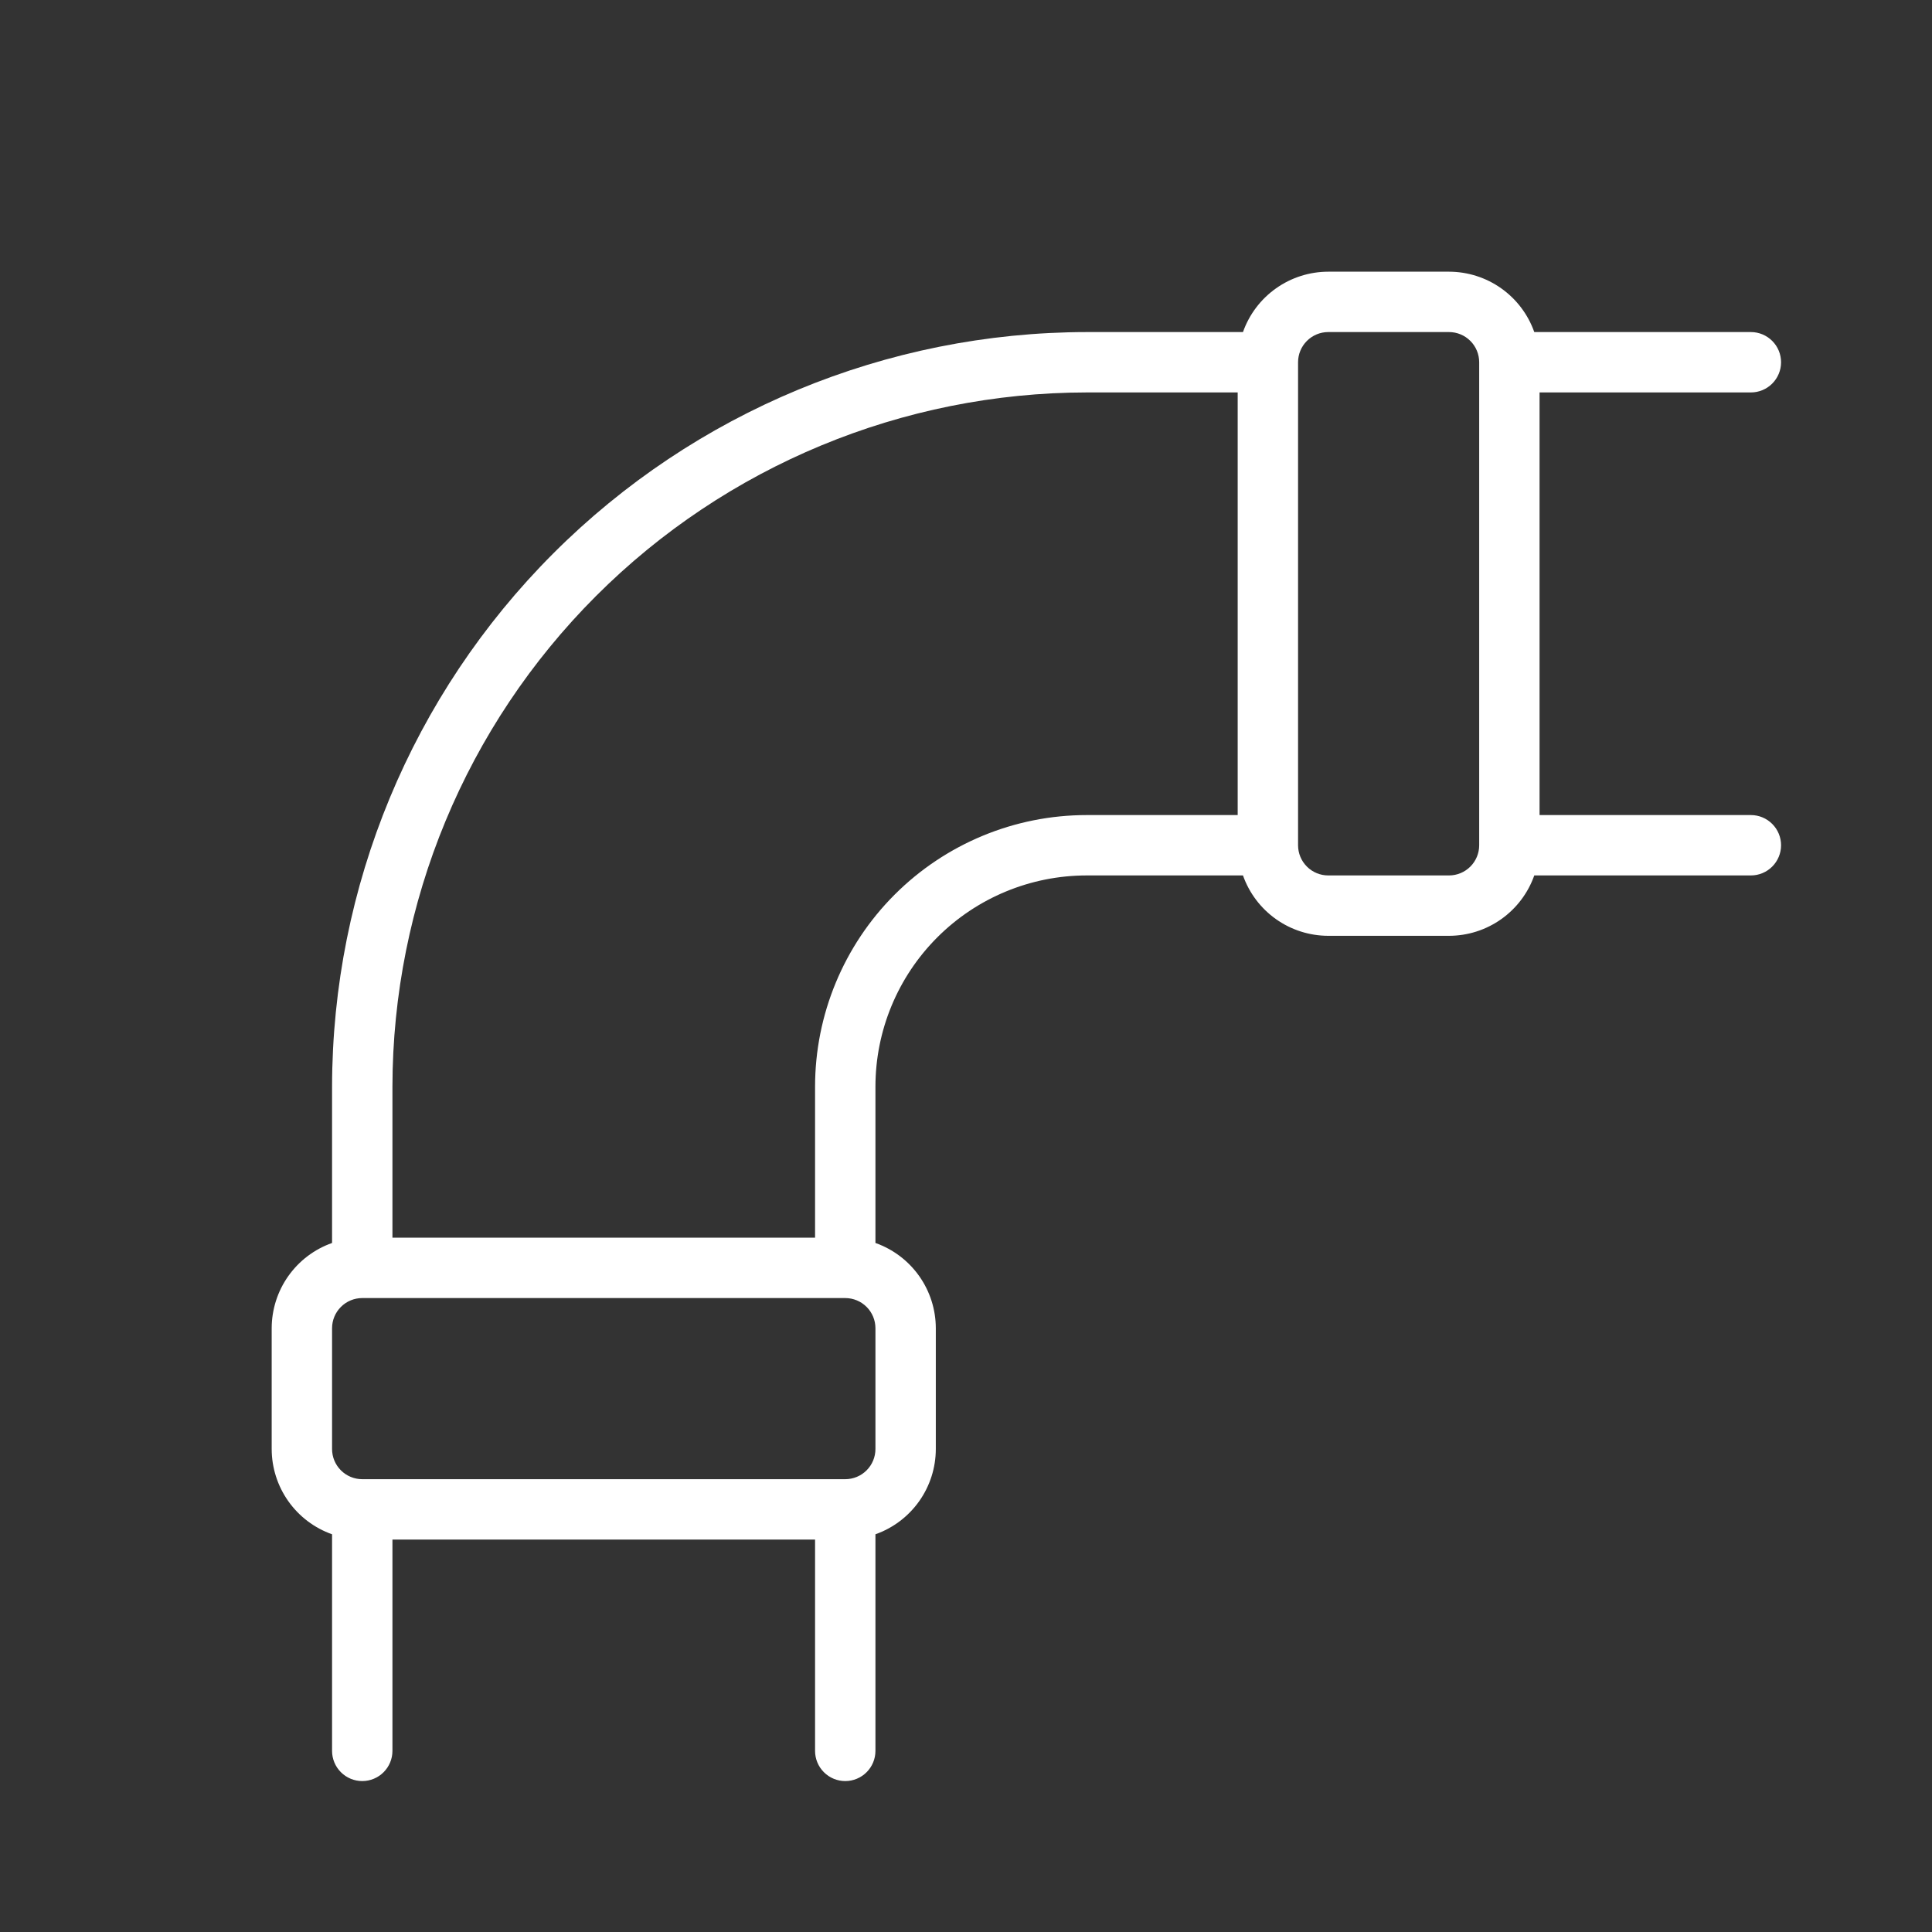 <svg width="256" height="256" viewBox="0 0 256 256" fill="none" xmlns="http://www.w3.org/2000/svg">
<rect x="0" y="0" width="256" height="256" fill="#333333" stroke="none"/>
<path d="M232 108H204V52H232C233.061 52 234.078 51.579 234.828 50.828C235.579 50.078 236 49.061 236 48C236 46.939 235.579 45.922 234.828 45.172C234.078 44.421 233.061 44 232 44H203.3C202.474 41.663 200.944 39.639 198.92 38.206C196.897 36.773 194.479 36.003 192 36H176C173.521 36.003 171.103 36.773 169.08 38.206C167.056 39.639 165.526 41.663 164.7 44H144C117.487 44.029 92.069 54.574 73.322 73.322C54.574 92.069 44.029 117.487 44 144V164.7C41.663 165.526 39.639 167.056 38.206 169.08C36.773 171.103 36.003 173.521 36 176V192C36.003 194.479 36.773 196.897 38.206 198.92C39.639 200.944 41.663 202.474 44 203.3V232C44 233.061 44.421 234.078 45.172 234.828C45.922 235.579 46.939 236 48 236C49.061 236 50.078 235.579 50.828 234.828C51.579 234.078 52 233.061 52 232V204H108V232C108 233.061 108.421 234.078 109.172 234.828C109.922 235.579 110.939 236 112 236C113.061 236 114.078 235.579 114.828 234.828C115.579 234.078 116 233.061 116 232V203.3C118.337 202.474 120.361 200.944 121.794 198.92C123.227 196.897 123.997 194.479 124 192V176C123.997 173.521 123.227 171.103 121.794 169.08C120.361 167.056 118.337 165.526 116 164.7V144C116 136.574 118.95 129.452 124.201 124.201C129.452 118.95 136.574 116 144 116H164.7C165.526 118.337 167.056 120.361 169.08 121.794C171.103 123.227 173.521 123.997 176 124H192C194.479 123.997 196.897 123.227 198.92 121.794C200.944 120.361 202.474 118.337 203.3 116H232C233.061 116 234.078 115.579 234.828 114.828C235.579 114.078 236 113.061 236 112C236 110.939 235.579 109.922 234.828 109.172C234.078 108.421 233.061 108 232 108ZM116 192C116 193.061 115.579 194.078 114.828 194.828C114.078 195.579 113.061 196 112 196H48C46.939 196 45.922 195.579 45.172 194.828C44.421 194.078 44 193.061 44 192V176C44 174.939 44.421 173.922 45.172 173.172C45.922 172.421 46.939 172 48 172H112C113.061 172 114.078 172.421 114.828 173.172C115.579 173.922 116 174.939 116 176V192ZM108 144V164H52V144C52.026 119.608 61.728 96.223 78.975 78.975C96.223 61.728 119.608 52.026 144 52H164V108H144C134.452 108 125.295 111.793 118.544 118.544C111.793 125.295 108 134.452 108 144ZM192 116H176C174.939 116 173.922 115.579 173.172 114.828C172.421 114.078 172 113.061 172 112V48C172 46.939 172.421 45.922 173.172 45.172C173.922 44.421 174.939 44 176 44H192C193.061 44 194.078 44.421 194.828 45.172C195.579 45.922 196 46.939 196 48V112C196 113.061 195.579 114.078 194.828 114.828C194.078 115.579 193.061 116 192 116Z" fill="white"/>
</svg>
